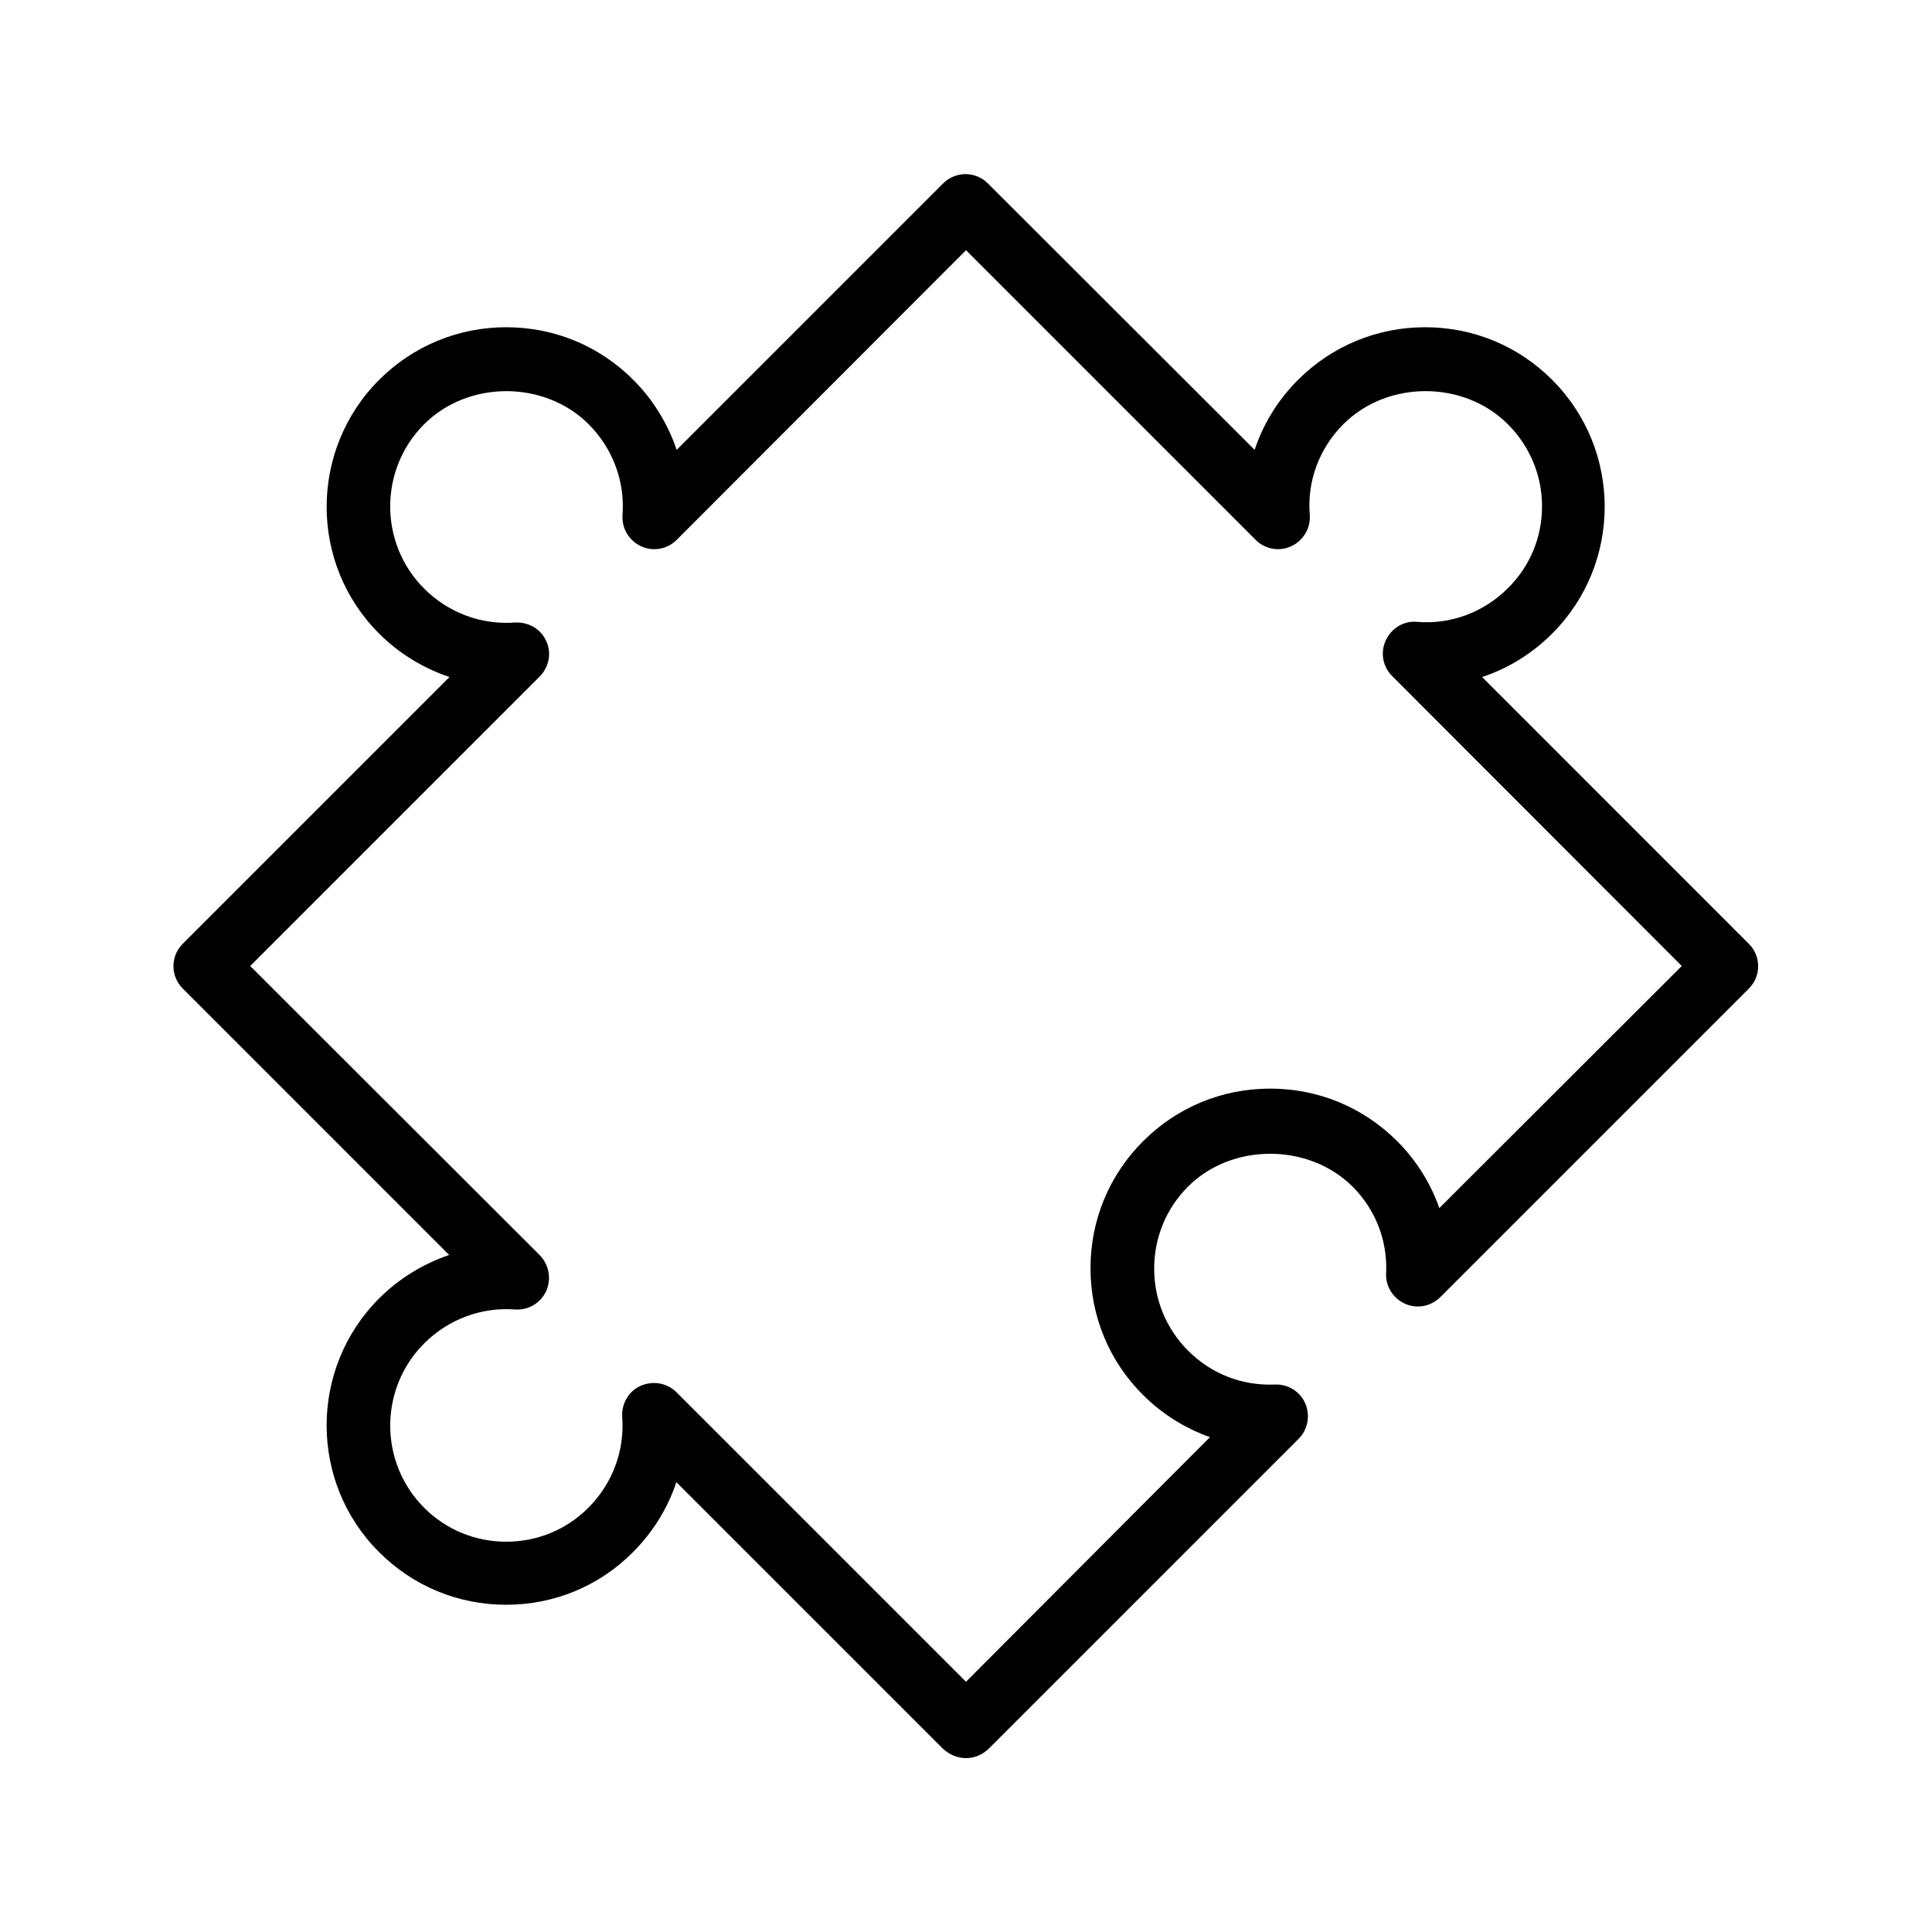 <?xml version="1.0" encoding="UTF-8"?>
<!-- Uploaded to: ICON Repo, www.svgrepo.com, Generator: ICON Repo Mixer Tools -->
<svg fill="#000000" width="800px" height="800px" version="1.1" viewBox="144 144 512 512" xmlns="http://www.w3.org/2000/svg">
 <path d="m536.78 323.42c6.887-2.266 13.266-6.215 18.559-11.504 18.559-18.559 18.559-48.703 0-67.258-8.984-8.984-20.906-13.938-33.672-13.938-12.68 0-24.688 4.953-33.672 13.938-5.289 5.289-9.238 11.672-11.504 18.559l-70.703-70.617c-3.273-3.273-8.566-3.273-11.84 0l-70.617 70.617c-2.352-6.887-6.215-13.266-11.504-18.559-8.984-8.984-20.906-13.938-33.672-13.938-12.68 0-24.688 4.953-33.672 13.938-18.559 18.559-18.559 48.785 0 67.258 5.289 5.289 11.672 9.152 18.641 11.504l-70.703 70.703c-3.273 3.273-3.273 8.566 0 11.84l70.617 70.617c-6.887 2.352-13.266 6.215-18.559 11.504-18.559 18.559-18.559 48.785 0 67.258 8.984 8.984 20.906 13.938 33.672 13.938 12.68 0 24.688-4.953 33.586-13.938 5.289-5.289 9.238-11.672 11.504-18.559l70.617 70.617c1.855 1.68 3.957 2.519 6.141 2.519s4.281-0.84 5.961-2.434l82.203-82.203c2.434-2.434 3.106-6.129 1.762-9.32-1.344-3.191-4.617-5.207-8.062-5.039-8.816 0.336-16.879-2.856-23.008-8.984-5.793-5.793-8.984-13.52-8.984-21.746 0-8.23 3.191-15.953 8.984-21.746 11.586-11.586 31.906-11.586 43.578 0 6.129 6.129 9.32 14.359 8.902 23.008-0.168 3.441 1.848 6.633 5.039 8.062 3.191 1.426 6.887 0.672 9.32-1.762l81.785-81.785c3.273-3.273 3.273-8.566 0-11.84zm-11.336 140.73c-2.352-6.633-6.129-12.68-11.168-17.719-8.984-8.984-20.906-13.938-33.672-13.938-12.762 0-24.688 4.953-33.672 13.938-8.984 8.984-13.938 20.906-13.938 33.672 0 12.68 4.953 24.688 13.938 33.586 5.039 5.039 11.082 8.816 17.719 11.168l-64.652 64.828-76.746-76.746c-1.594-1.594-3.777-2.434-5.961-2.434-1.176 0-2.352 0.25-3.527 0.754-3.191 1.426-5.121 4.785-4.871 8.312 0.672 8.902-2.602 17.633-8.984 24.016-5.793 5.793-13.52 8.984-21.746 8.984-8.23 0-15.953-3.191-21.746-8.984-12.008-12.008-12.008-31.57 0-43.578 6.383-6.383 15.199-9.656 24.016-8.984 3.609 0.25 6.801-1.68 8.312-4.871 1.426-3.191 0.754-6.969-1.68-9.488l-76.754-76.664 76.746-76.746c2.434-2.519 3.191-6.215 1.68-9.406-1.426-3.191-4.703-5.039-8.23-4.871-8.984 0.672-17.719-2.602-24.098-8.984-12.008-12.008-12.008-31.57 0-43.578 11.672-11.672 31.906-11.672 43.578 0 6.383 6.383 9.656 15.113 8.984 24.016-0.25 3.527 1.68 6.801 4.871 8.312 3.191 1.512 6.969 0.84 9.488-1.68l76.668-76.75 76.746 76.746c2.519 2.519 6.297 3.191 9.488 1.68s5.121-4.785 4.871-8.312c-0.754-8.902 2.519-17.633 8.902-24.016 11.672-11.672 31.906-11.672 43.578 0 5.793 5.793 9.07 13.52 9.07 21.746 0 8.23-3.191 15.953-9.07 21.746-6.383 6.383-15.199 9.656-24.016 8.902-3.609-0.336-6.801 1.68-8.312 4.871-1.512 3.191-0.84 6.969 1.68 9.488l76.746 76.836z"/>
</svg>